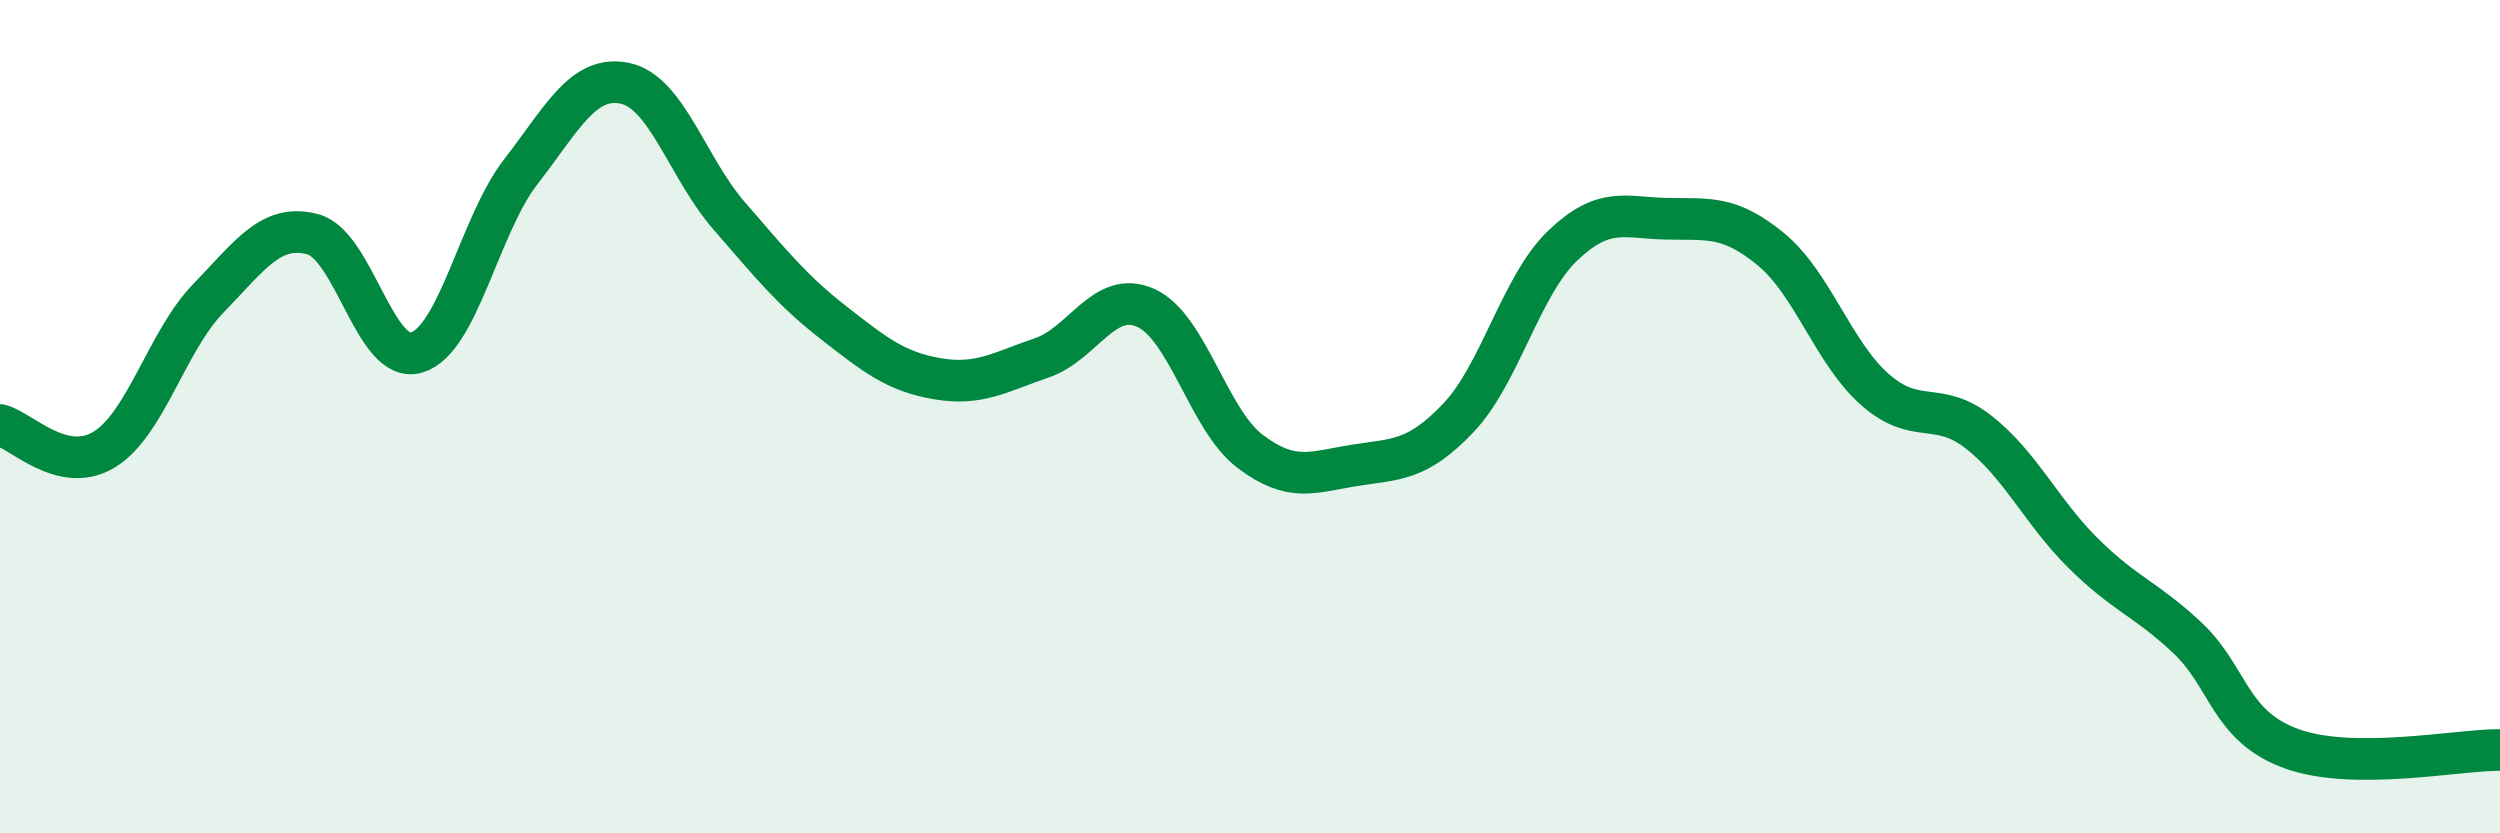 
    <svg width="60" height="20" viewBox="0 0 60 20" xmlns="http://www.w3.org/2000/svg">
      <path
        d="M 0,10.2 C 0.5,10.32 1.5,11.4 2.5,10.79 C 3.5,10.18 4,8.19 5,7.16 C 6,6.13 6.5,5.36 7.5,5.62 C 8.5,5.88 9,8.76 10,8.46 C 11,8.16 11.5,5.41 12.5,4.12 C 13.5,2.83 14,1.79 15,2 C 16,2.21 16.5,4.03 17.5,5.18 C 18.5,6.33 19,6.96 20,7.74 C 21,8.52 21.5,8.92 22.5,9.09 C 23.5,9.26 24,8.93 25,8.59 C 26,8.25 26.5,6.94 27.5,7.39 C 28.5,7.84 29,10.07 30,10.83 C 31,11.59 31.5,11.33 32.5,11.17 C 33.5,11.01 34,11.08 35,10.03 C 36,8.98 36.5,6.86 37.5,5.9 C 38.5,4.94 39,5.23 40,5.25 C 41,5.27 41.5,5.16 42.5,5.98 C 43.5,6.8 44,8.47 45,9.35 C 46,10.23 46.5,9.59 47.5,10.38 C 48.5,11.17 49,12.29 50,13.28 C 51,14.27 51.5,14.37 52.5,15.31 C 53.5,16.25 53.5,17.43 55,17.97 C 56.5,18.51 59,17.99 60,18L60 20L0 20Z"
        fill="#008740"
        opacity="0.1"
        stroke-linecap="round"
        stroke-linejoin="round"
      />
      <path
        d="M 0,10.2 C 0.5,10.32 1.5,11.4 2.5,10.79 C 3.5,10.18 4,8.19 5,7.16 C 6,6.13 6.5,5.36 7.5,5.62 C 8.5,5.88 9,8.76 10,8.46 C 11,8.16 11.5,5.41 12.5,4.12 C 13.5,2.83 14,1.79 15,2 C 16,2.21 16.5,4.03 17.5,5.18 C 18.5,6.33 19,6.96 20,7.74 C 21,8.52 21.5,8.92 22.5,9.09 C 23.5,9.26 24,8.93 25,8.59 C 26,8.25 26.5,6.94 27.5,7.39 C 28.5,7.84 29,10.07 30,10.83 C 31,11.59 31.5,11.33 32.5,11.17 C 33.5,11.01 34,11.08 35,10.03 C 36,8.98 36.5,6.86 37.5,5.9 C 38.5,4.94 39,5.23 40,5.25 C 41,5.27 41.5,5.16 42.5,5.98 C 43.5,6.8 44,8.47 45,9.35 C 46,10.23 46.5,9.59 47.5,10.38 C 48.5,11.17 49,12.29 50,13.28 C 51,14.27 51.5,14.37 52.5,15.31 C 53.5,16.25 53.5,17.43 55,17.97 C 56.5,18.51 59,17.99 60,18"
        stroke="#008740"
        stroke-width="1"
        fill="none"
        stroke-linecap="round"
        stroke-linejoin="round"
      />
    </svg>
  